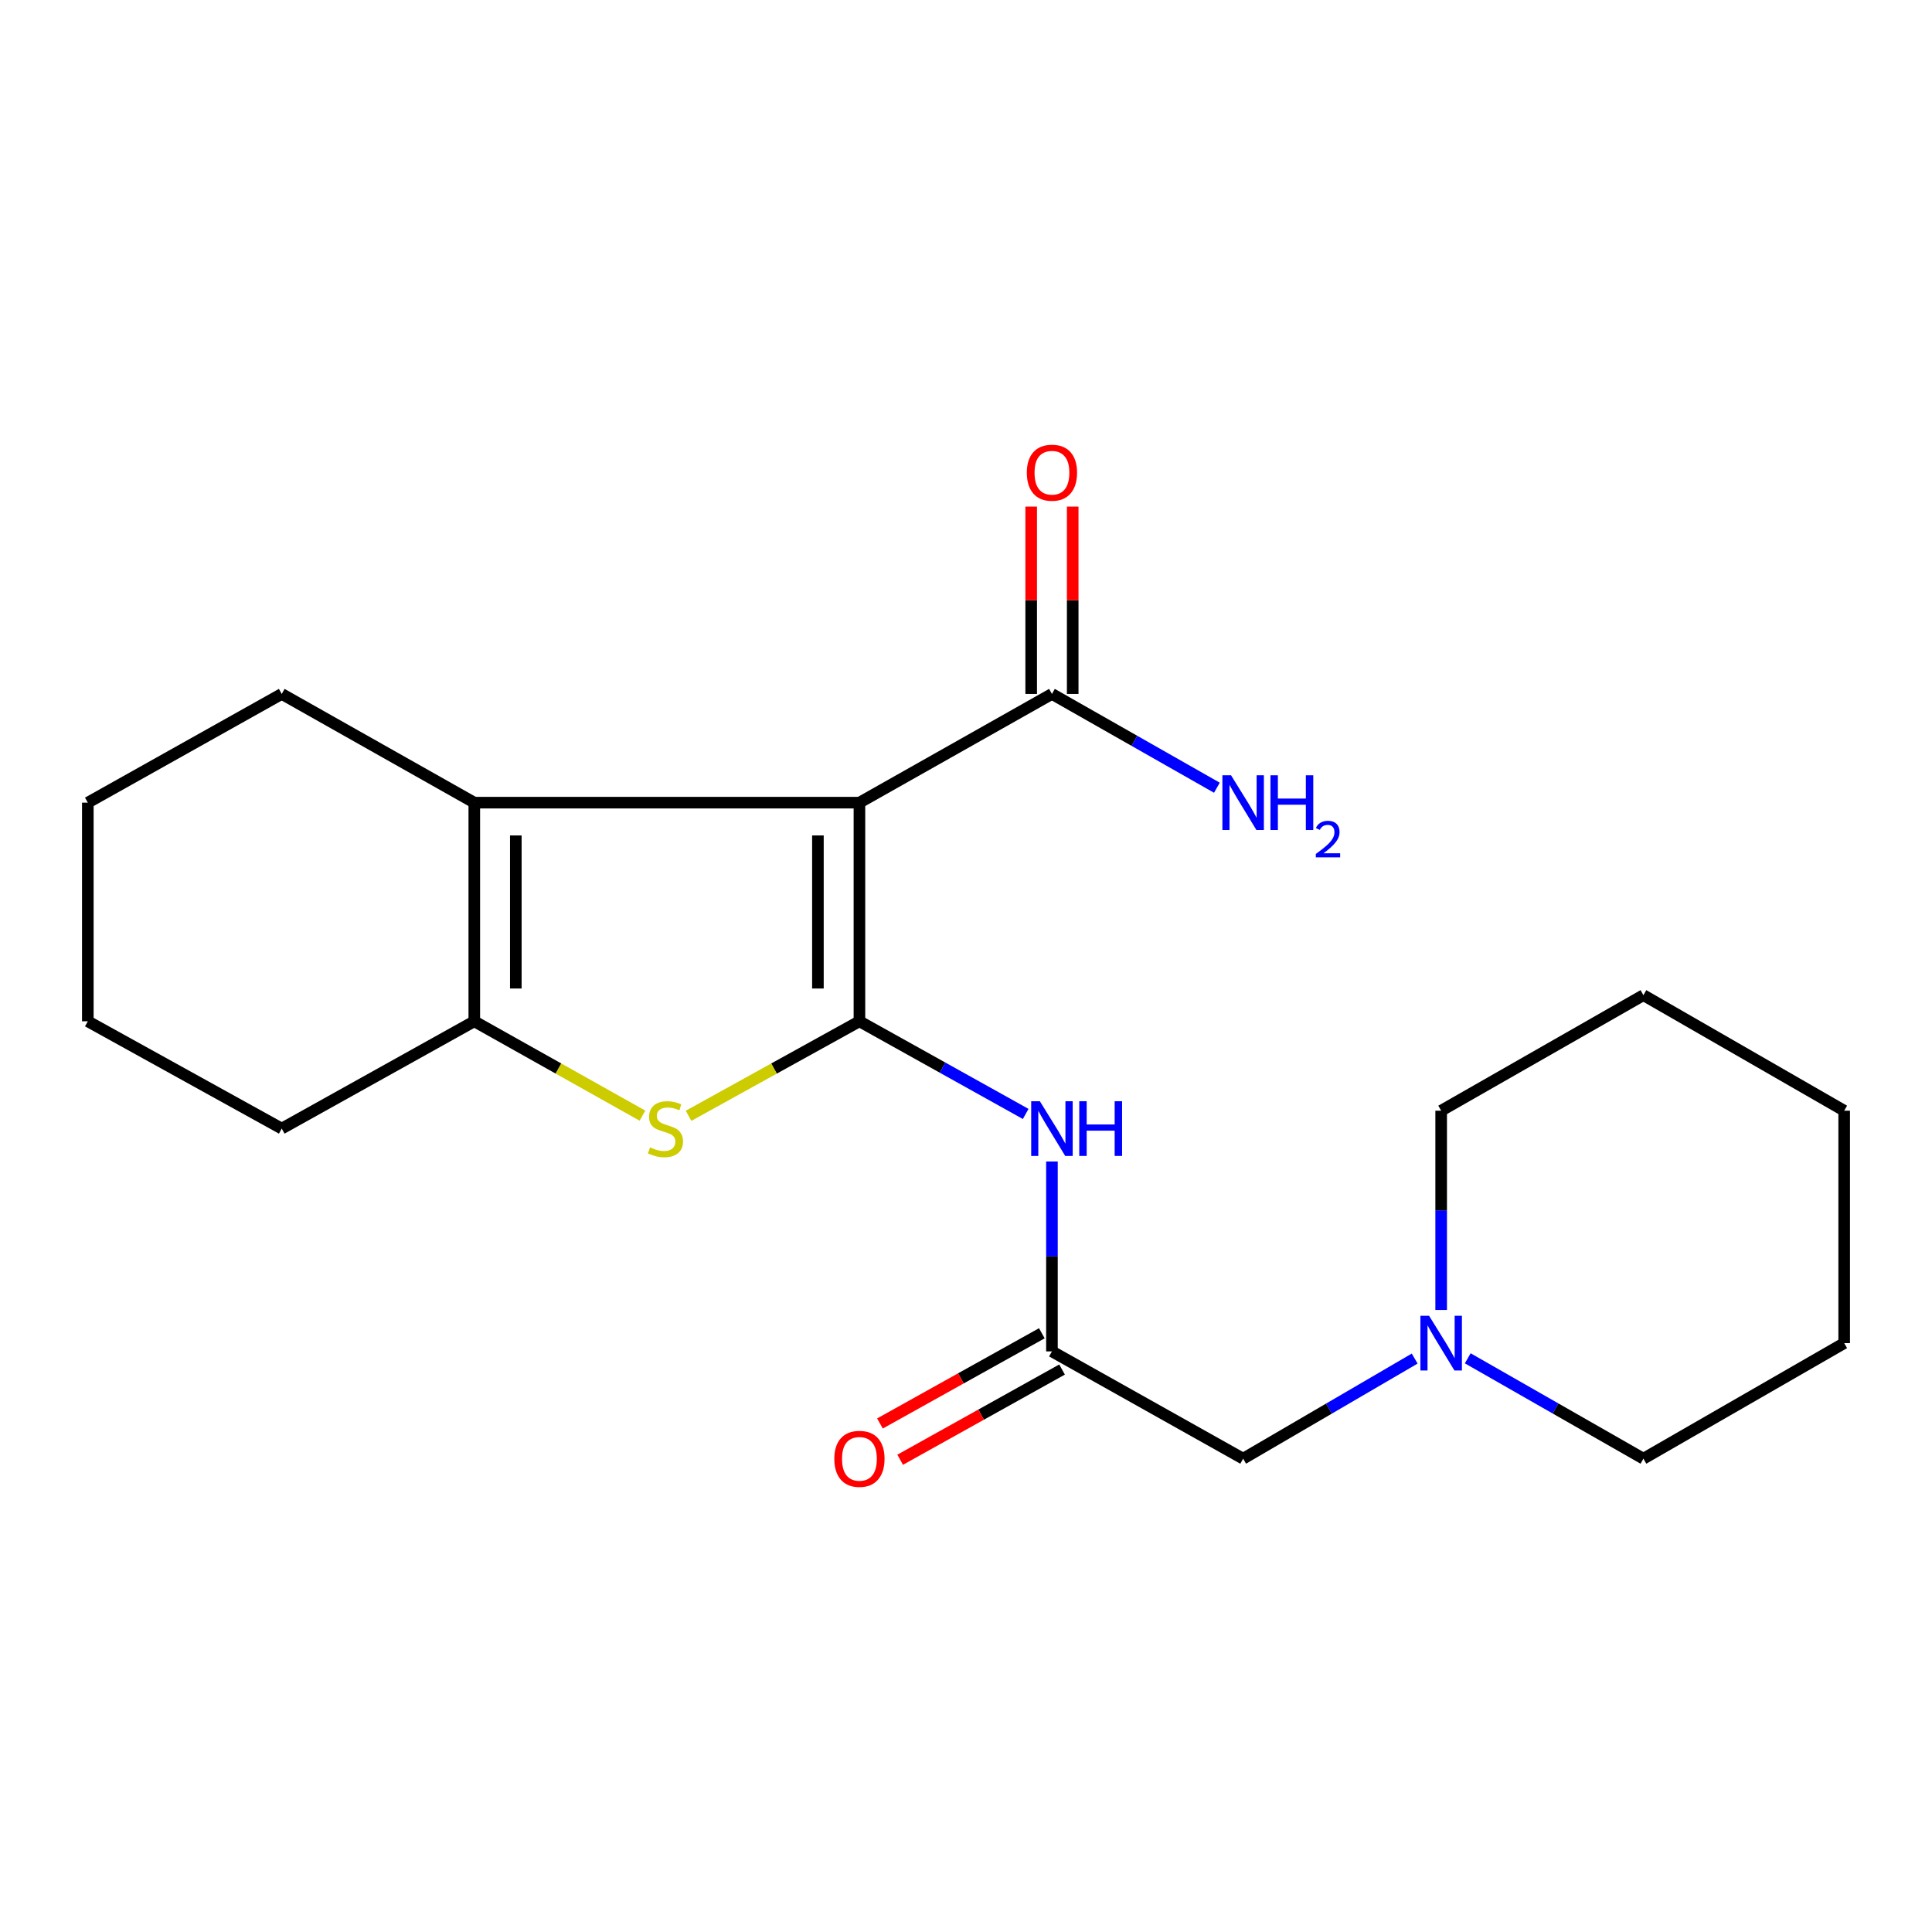 <?xml version='1.0' encoding='iso-8859-1'?>
<svg version='1.1' baseProfile='full'
              xmlns='http://www.w3.org/2000/svg'
                      xmlns:rdkit='http://www.rdkit.org/xml'
                      xmlns:xlink='http://www.w3.org/1999/xlink'
                  xml:space='preserve'
width='1000px' height='1000px' viewBox='0 0 1000 1000'>
<!-- END OF HEADER -->
<rect style='opacity:1.0;fill:#FFFFFF;stroke:none' width='1000' height='1000' x='0' y='0'> </rect>
<path class='bond-0' d='M 444.841,528.621 L 444.841,415.45' style='fill:none;fill-rule:evenodd;stroke:#000000;stroke-width:6px;stroke-linecap:butt;stroke-linejoin:miter;stroke-opacity:1' />
<path class='bond-0' d='M 423.351,511.645 L 423.351,432.426' style='fill:none;fill-rule:evenodd;stroke:#000000;stroke-width:6px;stroke-linecap:butt;stroke-linejoin:miter;stroke-opacity:1' />
<path class='bond-1' d='M 444.841,528.621 L 400.618,553.081' style='fill:none;fill-rule:evenodd;stroke:#000000;stroke-width:6px;stroke-linecap:butt;stroke-linejoin:miter;stroke-opacity:1' />
<path class='bond-1' d='M 400.618,553.081 L 356.394,577.541' style='fill:none;fill-rule:evenodd;stroke:#CCCC00;stroke-width:6px;stroke-linecap:butt;stroke-linejoin:miter;stroke-opacity:1' />
<path class='bond-4' d='M 444.841,528.621 L 487.867,552.598' style='fill:none;fill-rule:evenodd;stroke:#000000;stroke-width:6px;stroke-linecap:butt;stroke-linejoin:miter;stroke-opacity:1' />
<path class='bond-4' d='M 487.867,552.598 L 530.893,576.575' style='fill:none;fill-rule:evenodd;stroke:#0000FF;stroke-width:6px;stroke-linecap:butt;stroke-linejoin:miter;stroke-opacity:1' />
<path class='bond-2' d='M 444.841,415.45 L 245.494,415.45' style='fill:none;fill-rule:evenodd;stroke:#000000;stroke-width:6px;stroke-linecap:butt;stroke-linejoin:miter;stroke-opacity:1' />
<path class='bond-5' d='M 444.841,415.45 L 544.485,359.181' style='fill:none;fill-rule:evenodd;stroke:#000000;stroke-width:6px;stroke-linecap:butt;stroke-linejoin:miter;stroke-opacity:1' />
<path class='bond-3' d='M 332.529,577.462 L 289.011,553.042' style='fill:none;fill-rule:evenodd;stroke:#CCCC00;stroke-width:6px;stroke-linecap:butt;stroke-linejoin:miter;stroke-opacity:1' />
<path class='bond-3' d='M 289.011,553.042 L 245.494,528.621' style='fill:none;fill-rule:evenodd;stroke:#000000;stroke-width:6px;stroke-linecap:butt;stroke-linejoin:miter;stroke-opacity:1' />
<path class='bond-12' d='M 245.494,415.45 L 145.827,359.181' style='fill:none;fill-rule:evenodd;stroke:#000000;stroke-width:6px;stroke-linecap:butt;stroke-linejoin:miter;stroke-opacity:1' />
<path class='bond-21' d='M 245.494,415.45 L 245.494,528.621' style='fill:none;fill-rule:evenodd;stroke:#000000;stroke-width:6px;stroke-linecap:butt;stroke-linejoin:miter;stroke-opacity:1' />
<path class='bond-21' d='M 266.985,432.426 L 266.985,511.645' style='fill:none;fill-rule:evenodd;stroke:#000000;stroke-width:6px;stroke-linecap:butt;stroke-linejoin:miter;stroke-opacity:1' />
<path class='bond-13' d='M 245.494,528.621 L 145.827,584.15' style='fill:none;fill-rule:evenodd;stroke:#000000;stroke-width:6px;stroke-linecap:butt;stroke-linejoin:miter;stroke-opacity:1' />
<path class='bond-6' d='M 544.485,601.193 L 544.485,650.337' style='fill:none;fill-rule:evenodd;stroke:#0000FF;stroke-width:6px;stroke-linecap:butt;stroke-linejoin:miter;stroke-opacity:1' />
<path class='bond-6' d='M 544.485,650.337 L 544.485,699.481' style='fill:none;fill-rule:evenodd;stroke:#000000;stroke-width:6px;stroke-linecap:butt;stroke-linejoin:miter;stroke-opacity:1' />
<path class='bond-9' d='M 555.23,359.181 L 555.23,310.698' style='fill:none;fill-rule:evenodd;stroke:#000000;stroke-width:6px;stroke-linecap:butt;stroke-linejoin:miter;stroke-opacity:1' />
<path class='bond-9' d='M 555.23,310.698 L 555.23,262.215' style='fill:none;fill-rule:evenodd;stroke:#FF0000;stroke-width:6px;stroke-linecap:butt;stroke-linejoin:miter;stroke-opacity:1' />
<path class='bond-9' d='M 533.74,359.181 L 533.74,310.698' style='fill:none;fill-rule:evenodd;stroke:#000000;stroke-width:6px;stroke-linecap:butt;stroke-linejoin:miter;stroke-opacity:1' />
<path class='bond-9' d='M 533.74,310.698 L 533.74,262.215' style='fill:none;fill-rule:evenodd;stroke:#FF0000;stroke-width:6px;stroke-linecap:butt;stroke-linejoin:miter;stroke-opacity:1' />
<path class='bond-11' d='M 544.485,359.181 L 587.174,383.453' style='fill:none;fill-rule:evenodd;stroke:#000000;stroke-width:6px;stroke-linecap:butt;stroke-linejoin:miter;stroke-opacity:1' />
<path class='bond-11' d='M 587.174,383.453 L 629.862,407.725' style='fill:none;fill-rule:evenodd;stroke:#0000FF;stroke-width:6px;stroke-linecap:butt;stroke-linejoin:miter;stroke-opacity:1' />
<path class='bond-8' d='M 544.485,699.481 L 643.448,755.01' style='fill:none;fill-rule:evenodd;stroke:#000000;stroke-width:6px;stroke-linecap:butt;stroke-linejoin:miter;stroke-opacity:1' />
<path class='bond-10' d='M 539.254,690.095 L 497.358,713.443' style='fill:none;fill-rule:evenodd;stroke:#000000;stroke-width:6px;stroke-linecap:butt;stroke-linejoin:miter;stroke-opacity:1' />
<path class='bond-10' d='M 497.358,713.443 L 455.463,736.79' style='fill:none;fill-rule:evenodd;stroke:#FF0000;stroke-width:6px;stroke-linecap:butt;stroke-linejoin:miter;stroke-opacity:1' />
<path class='bond-10' d='M 549.716,708.868 L 507.82,732.215' style='fill:none;fill-rule:evenodd;stroke:#000000;stroke-width:6px;stroke-linecap:butt;stroke-linejoin:miter;stroke-opacity:1' />
<path class='bond-10' d='M 507.82,732.215 L 465.924,755.563' style='fill:none;fill-rule:evenodd;stroke:#FF0000;stroke-width:6px;stroke-linecap:butt;stroke-linejoin:miter;stroke-opacity:1' />
<path class='bond-7' d='M 732.239,703.194 L 687.843,729.102' style='fill:none;fill-rule:evenodd;stroke:#0000FF;stroke-width:6px;stroke-linecap:butt;stroke-linejoin:miter;stroke-opacity:1' />
<path class='bond-7' d='M 687.843,729.102 L 643.448,755.01' style='fill:none;fill-rule:evenodd;stroke:#000000;stroke-width:6px;stroke-linecap:butt;stroke-linejoin:miter;stroke-opacity:1' />
<path class='bond-14' d='M 745.945,678.028 L 745.945,626.462' style='fill:none;fill-rule:evenodd;stroke:#0000FF;stroke-width:6px;stroke-linecap:butt;stroke-linejoin:miter;stroke-opacity:1' />
<path class='bond-14' d='M 745.945,626.462 L 745.945,574.897' style='fill:none;fill-rule:evenodd;stroke:#000000;stroke-width:6px;stroke-linecap:butt;stroke-linejoin:miter;stroke-opacity:1' />
<path class='bond-15' d='M 759.7,703.054 L 805.164,729.032' style='fill:none;fill-rule:evenodd;stroke:#0000FF;stroke-width:6px;stroke-linecap:butt;stroke-linejoin:miter;stroke-opacity:1' />
<path class='bond-15' d='M 805.164,729.032 L 850.628,755.01' style='fill:none;fill-rule:evenodd;stroke:#000000;stroke-width:6px;stroke-linecap:butt;stroke-linejoin:miter;stroke-opacity:1' />
<path class='bond-16' d='M 145.827,359.181 L 45.455,415.45' style='fill:none;fill-rule:evenodd;stroke:#000000;stroke-width:6px;stroke-linecap:butt;stroke-linejoin:miter;stroke-opacity:1' />
<path class='bond-17' d='M 145.827,584.15 L 45.455,528.621' style='fill:none;fill-rule:evenodd;stroke:#000000;stroke-width:6px;stroke-linecap:butt;stroke-linejoin:miter;stroke-opacity:1' />
<path class='bond-19' d='M 745.945,574.897 L 850.628,515.094' style='fill:none;fill-rule:evenodd;stroke:#000000;stroke-width:6px;stroke-linecap:butt;stroke-linejoin:miter;stroke-opacity:1' />
<path class='bond-18' d='M 850.628,755.01 L 954.545,695.195' style='fill:none;fill-rule:evenodd;stroke:#000000;stroke-width:6px;stroke-linecap:butt;stroke-linejoin:miter;stroke-opacity:1' />
<path class='bond-22' d='M 45.455,415.45 L 45.455,528.621' style='fill:none;fill-rule:evenodd;stroke:#000000;stroke-width:6px;stroke-linecap:butt;stroke-linejoin:miter;stroke-opacity:1' />
<path class='bond-20' d='M 954.545,695.195 L 954.545,574.897' style='fill:none;fill-rule:evenodd;stroke:#000000;stroke-width:6px;stroke-linecap:butt;stroke-linejoin:miter;stroke-opacity:1' />
<path class='bond-23' d='M 850.628,515.094 L 954.545,574.897' style='fill:none;fill-rule:evenodd;stroke:#000000;stroke-width:6px;stroke-linecap:butt;stroke-linejoin:miter;stroke-opacity:1' />
<path  class='atom-2' d='M 336.445 593.87
Q 336.765 593.99, 338.085 594.55
Q 339.405 595.11, 340.845 595.47
Q 342.325 595.79, 343.765 595.79
Q 346.445 595.79, 348.005 594.51
Q 349.565 593.19, 349.565 590.91
Q 349.565 589.35, 348.765 588.39
Q 348.005 587.43, 346.805 586.91
Q 345.605 586.39, 343.605 585.79
Q 341.085 585.03, 339.565 584.31
Q 338.085 583.59, 337.005 582.07
Q 335.965 580.55, 335.965 577.99
Q 335.965 574.43, 338.365 572.23
Q 340.805 570.03, 345.605 570.03
Q 348.885 570.03, 352.605 571.59
L 351.685 574.67
Q 348.285 573.27, 345.725 573.27
Q 342.965 573.27, 341.445 574.43
Q 339.925 575.55, 339.965 577.51
Q 339.965 579.03, 340.725 579.95
Q 341.525 580.87, 342.645 581.39
Q 343.805 581.91, 345.725 582.51
Q 348.285 583.31, 349.805 584.11
Q 351.325 584.91, 352.405 586.55
Q 353.525 588.15, 353.525 590.91
Q 353.525 594.83, 350.885 596.95
Q 348.285 599.03, 343.925 599.03
Q 341.405 599.03, 339.485 598.47
Q 337.605 597.95, 335.365 597.03
L 336.445 593.87
' fill='#CCCC00'/>
<path  class='atom-5' d='M 538.225 569.99
L 547.505 584.99
Q 548.425 586.47, 549.905 589.15
Q 551.385 591.83, 551.465 591.99
L 551.465 569.99
L 555.225 569.99
L 555.225 598.31
L 551.345 598.31
L 541.385 581.91
Q 540.225 579.99, 538.985 577.79
Q 537.785 575.59, 537.425 574.91
L 537.425 598.31
L 533.745 598.31
L 533.745 569.99
L 538.225 569.99
' fill='#0000FF'/>
<path  class='atom-5' d='M 558.625 569.99
L 562.465 569.99
L 562.465 582.03
L 576.945 582.03
L 576.945 569.99
L 580.785 569.99
L 580.785 598.31
L 576.945 598.31
L 576.945 585.23
L 562.465 585.23
L 562.465 598.31
L 558.625 598.31
L 558.625 569.99
' fill='#0000FF'/>
<path  class='atom-8' d='M 739.685 681.035
L 748.965 696.035
Q 749.885 697.515, 751.365 700.195
Q 752.845 702.875, 752.925 703.035
L 752.925 681.035
L 756.685 681.035
L 756.685 709.355
L 752.805 709.355
L 742.845 692.955
Q 741.685 691.035, 740.445 688.835
Q 739.245 686.635, 738.885 685.955
L 738.885 709.355
L 735.205 709.355
L 735.205 681.035
L 739.685 681.035
' fill='#0000FF'/>
<path  class='atom-10' d='M 531.485 244.67
Q 531.485 237.87, 534.845 234.07
Q 538.205 230.27, 544.485 230.27
Q 550.765 230.27, 554.125 234.07
Q 557.485 237.87, 557.485 244.67
Q 557.485 251.55, 554.085 255.47
Q 550.685 259.35, 544.485 259.35
Q 538.245 259.35, 534.845 255.47
Q 531.485 251.59, 531.485 244.67
M 544.485 256.15
Q 548.805 256.15, 551.125 253.27
Q 553.485 250.35, 553.485 244.67
Q 553.485 239.11, 551.125 236.31
Q 548.805 233.47, 544.485 233.47
Q 540.165 233.47, 537.805 236.27
Q 535.485 239.07, 535.485 244.67
Q 535.485 250.39, 537.805 253.27
Q 540.165 256.15, 544.485 256.15
' fill='#FF0000'/>
<path  class='atom-11' d='M 431.841 755.09
Q 431.841 748.29, 435.201 744.49
Q 438.561 740.69, 444.841 740.69
Q 451.121 740.69, 454.481 744.49
Q 457.841 748.29, 457.841 755.09
Q 457.841 761.97, 454.441 765.89
Q 451.041 769.77, 444.841 769.77
Q 438.601 769.77, 435.201 765.89
Q 431.841 762.01, 431.841 755.09
M 444.841 766.57
Q 449.161 766.57, 451.481 763.69
Q 453.841 760.77, 453.841 755.09
Q 453.841 749.53, 451.481 746.73
Q 449.161 743.89, 444.841 743.89
Q 440.521 743.89, 438.161 746.69
Q 435.841 749.49, 435.841 755.09
Q 435.841 760.81, 438.161 763.69
Q 440.521 766.57, 444.841 766.57
' fill='#FF0000'/>
<path  class='atom-12' d='M 637.188 401.29
L 646.468 416.29
Q 647.388 417.77, 648.868 420.45
Q 650.348 423.13, 650.428 423.29
L 650.428 401.29
L 654.188 401.29
L 654.188 429.61
L 650.308 429.61
L 640.348 413.21
Q 639.188 411.29, 637.948 409.09
Q 636.748 406.89, 636.388 406.21
L 636.388 429.61
L 632.708 429.61
L 632.708 401.29
L 637.188 401.29
' fill='#0000FF'/>
<path  class='atom-12' d='M 657.588 401.29
L 661.428 401.29
L 661.428 413.33
L 675.908 413.33
L 675.908 401.29
L 679.748 401.29
L 679.748 429.61
L 675.908 429.61
L 675.908 416.53
L 661.428 416.53
L 661.428 429.61
L 657.588 429.61
L 657.588 401.29
' fill='#0000FF'/>
<path  class='atom-12' d='M 681.121 428.617
Q 681.807 426.848, 683.444 425.871
Q 685.081 424.868, 687.351 424.868
Q 690.176 424.868, 691.76 426.399
Q 693.344 427.93, 693.344 430.649
Q 693.344 433.421, 691.285 436.009
Q 689.252 438.596, 685.028 441.658
L 693.661 441.658
L 693.661 443.77
L 681.068 443.77
L 681.068 442.001
Q 684.553 439.52, 686.612 437.672
Q 688.698 435.824, 689.701 434.161
Q 690.704 432.497, 690.704 430.781
Q 690.704 428.986, 689.807 427.983
Q 688.909 426.98, 687.351 426.98
Q 685.847 426.98, 684.843 427.587
Q 683.84 428.194, 683.127 429.541
L 681.121 428.617
' fill='#0000FF'/>
</svg>
